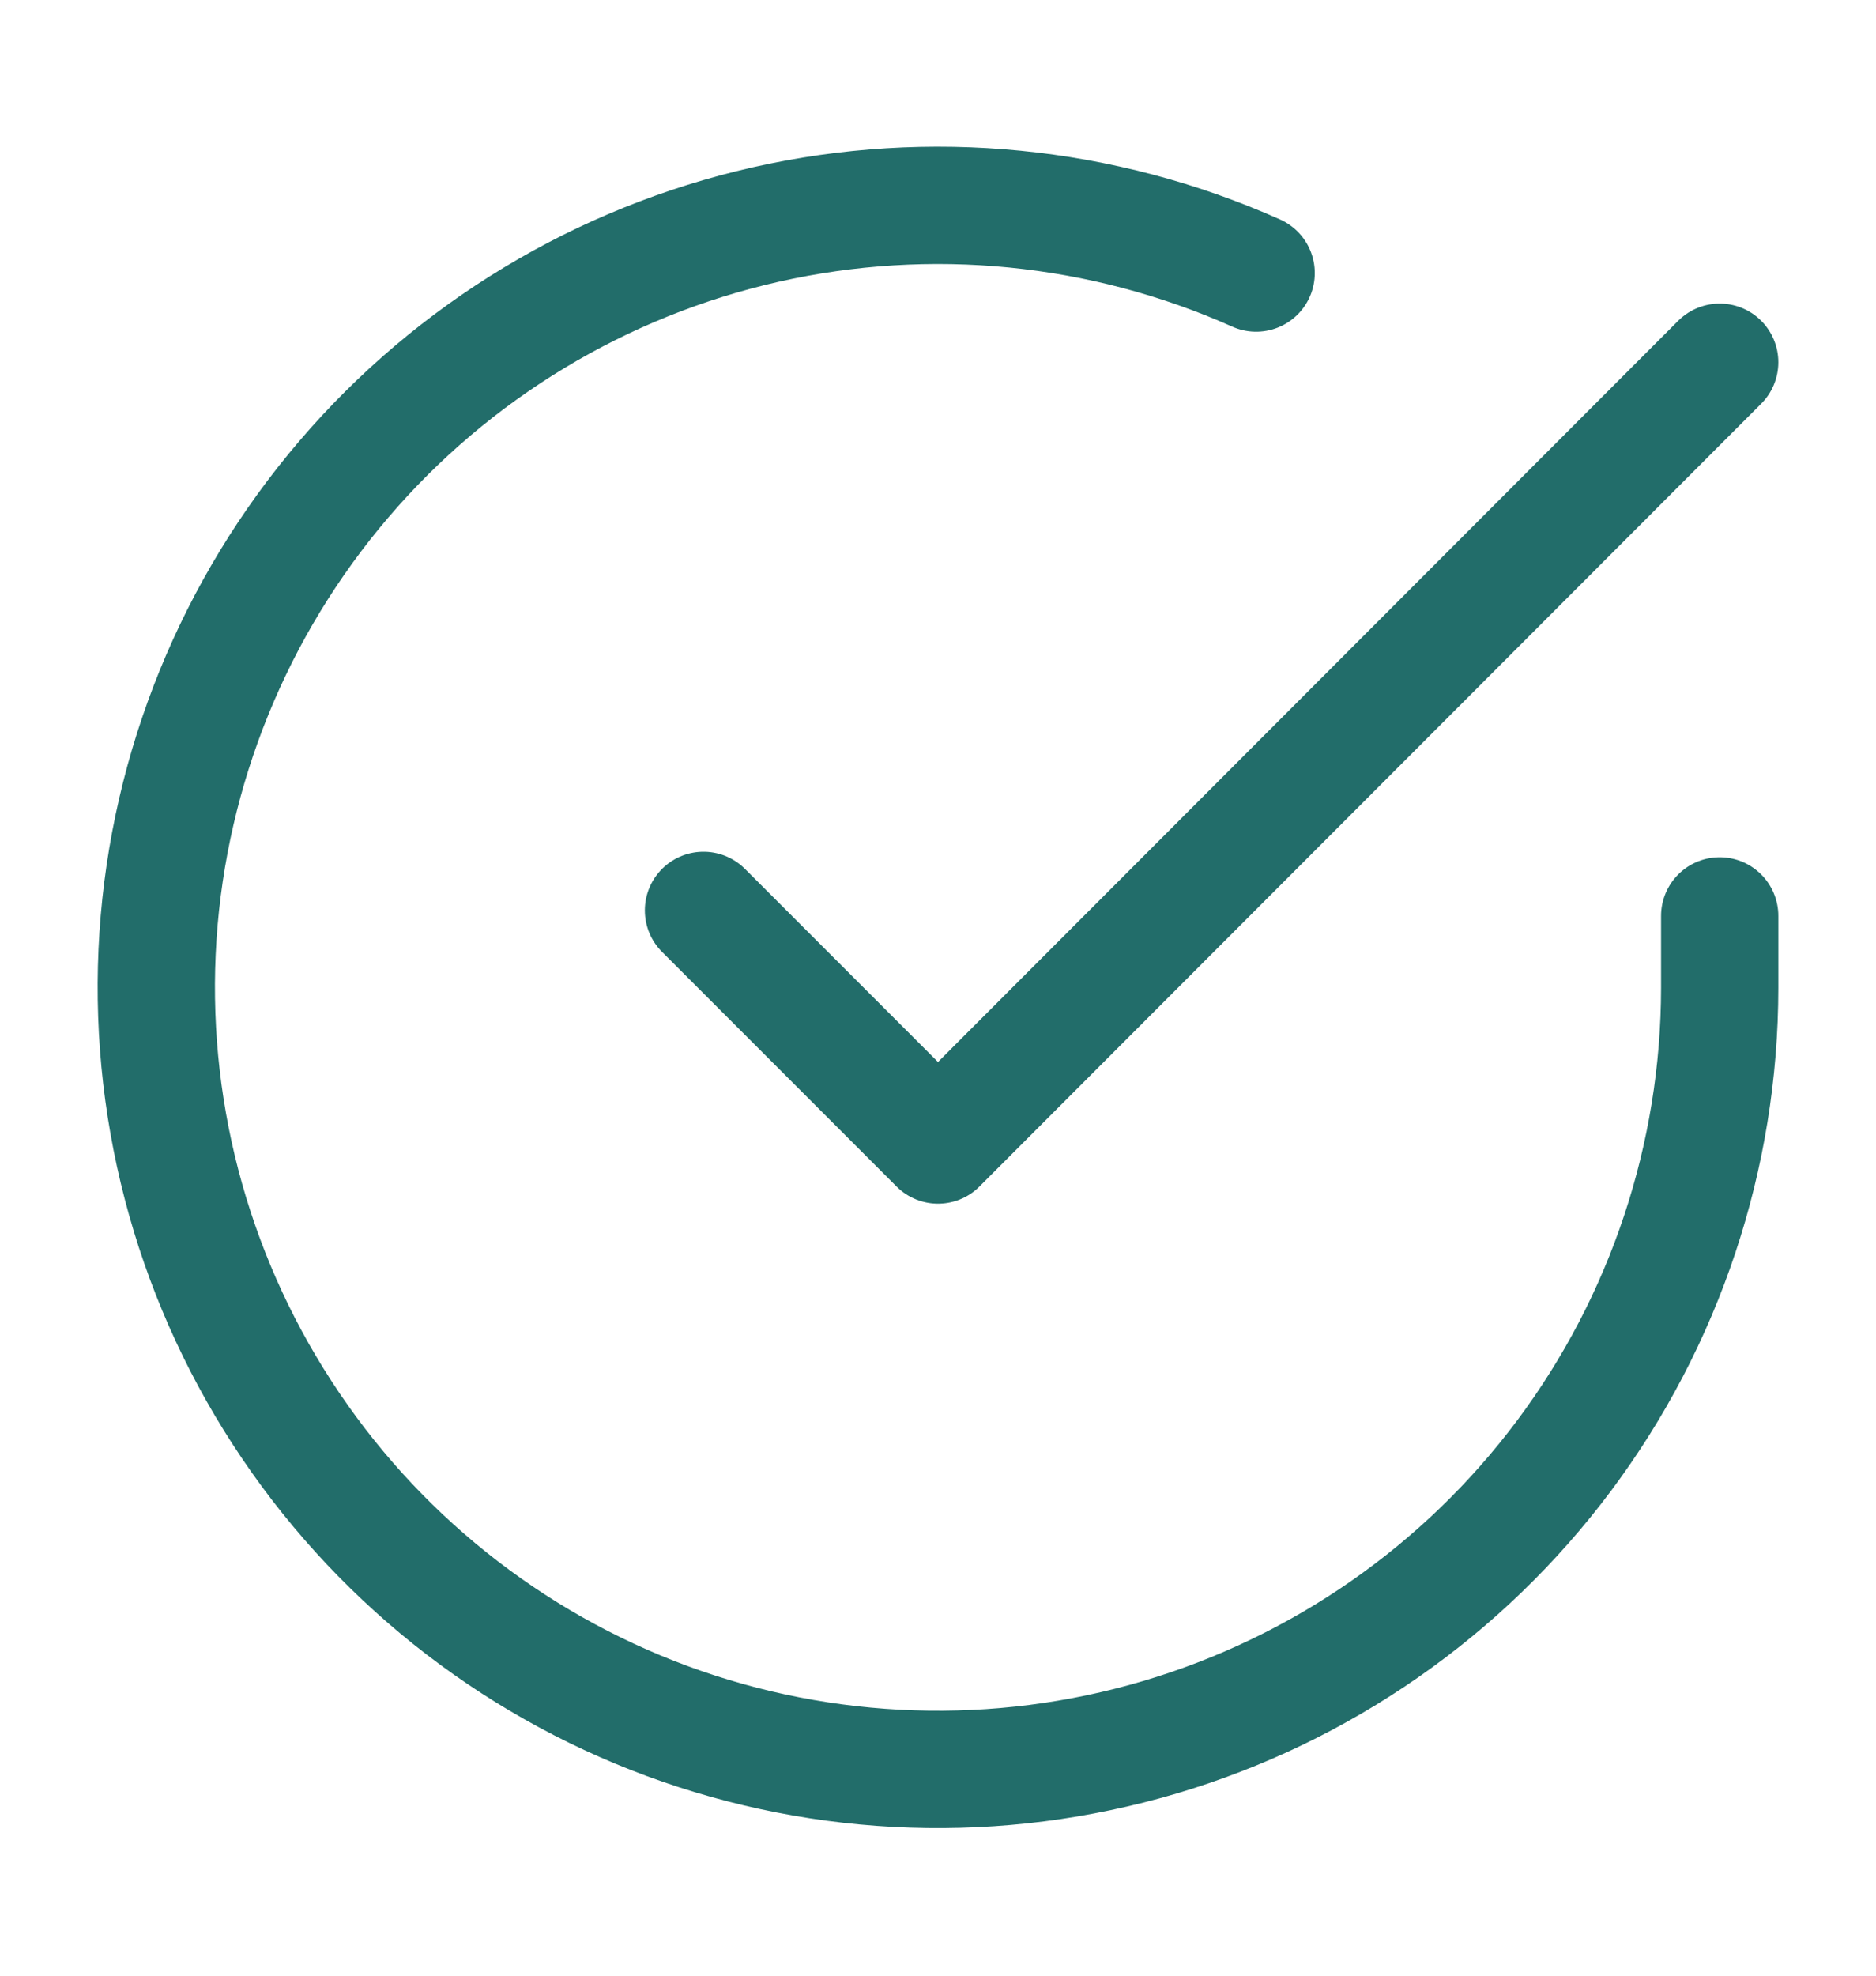 <svg width="19" height="20" viewBox="0 0 19 20" fill="none" xmlns="http://www.w3.org/2000/svg">
<path d="M17.417 9.272V10C17.416 11.707 16.863 13.368 15.841 14.736C14.819 16.103 13.382 17.103 11.745 17.587C10.107 18.071 8.358 18.013 6.756 17.422C5.155 16.83 3.788 15.737 2.859 14.304C1.929 12.872 1.488 11.178 1.6 9.475C1.713 7.771 2.373 6.15 3.482 4.852C4.591 3.554 6.09 2.65 7.755 2.273C9.42 1.897 11.163 2.069 12.722 2.764" stroke="#226D6A" stroke-width="1.188" stroke-linecap="round" stroke-linejoin="round"/>
<path d="M17.417 3.667L9.5 11.591L7.125 9.216" stroke="#226D6A" stroke-width="1.188" stroke-linecap="round" stroke-linejoin="round"/>
</svg>
